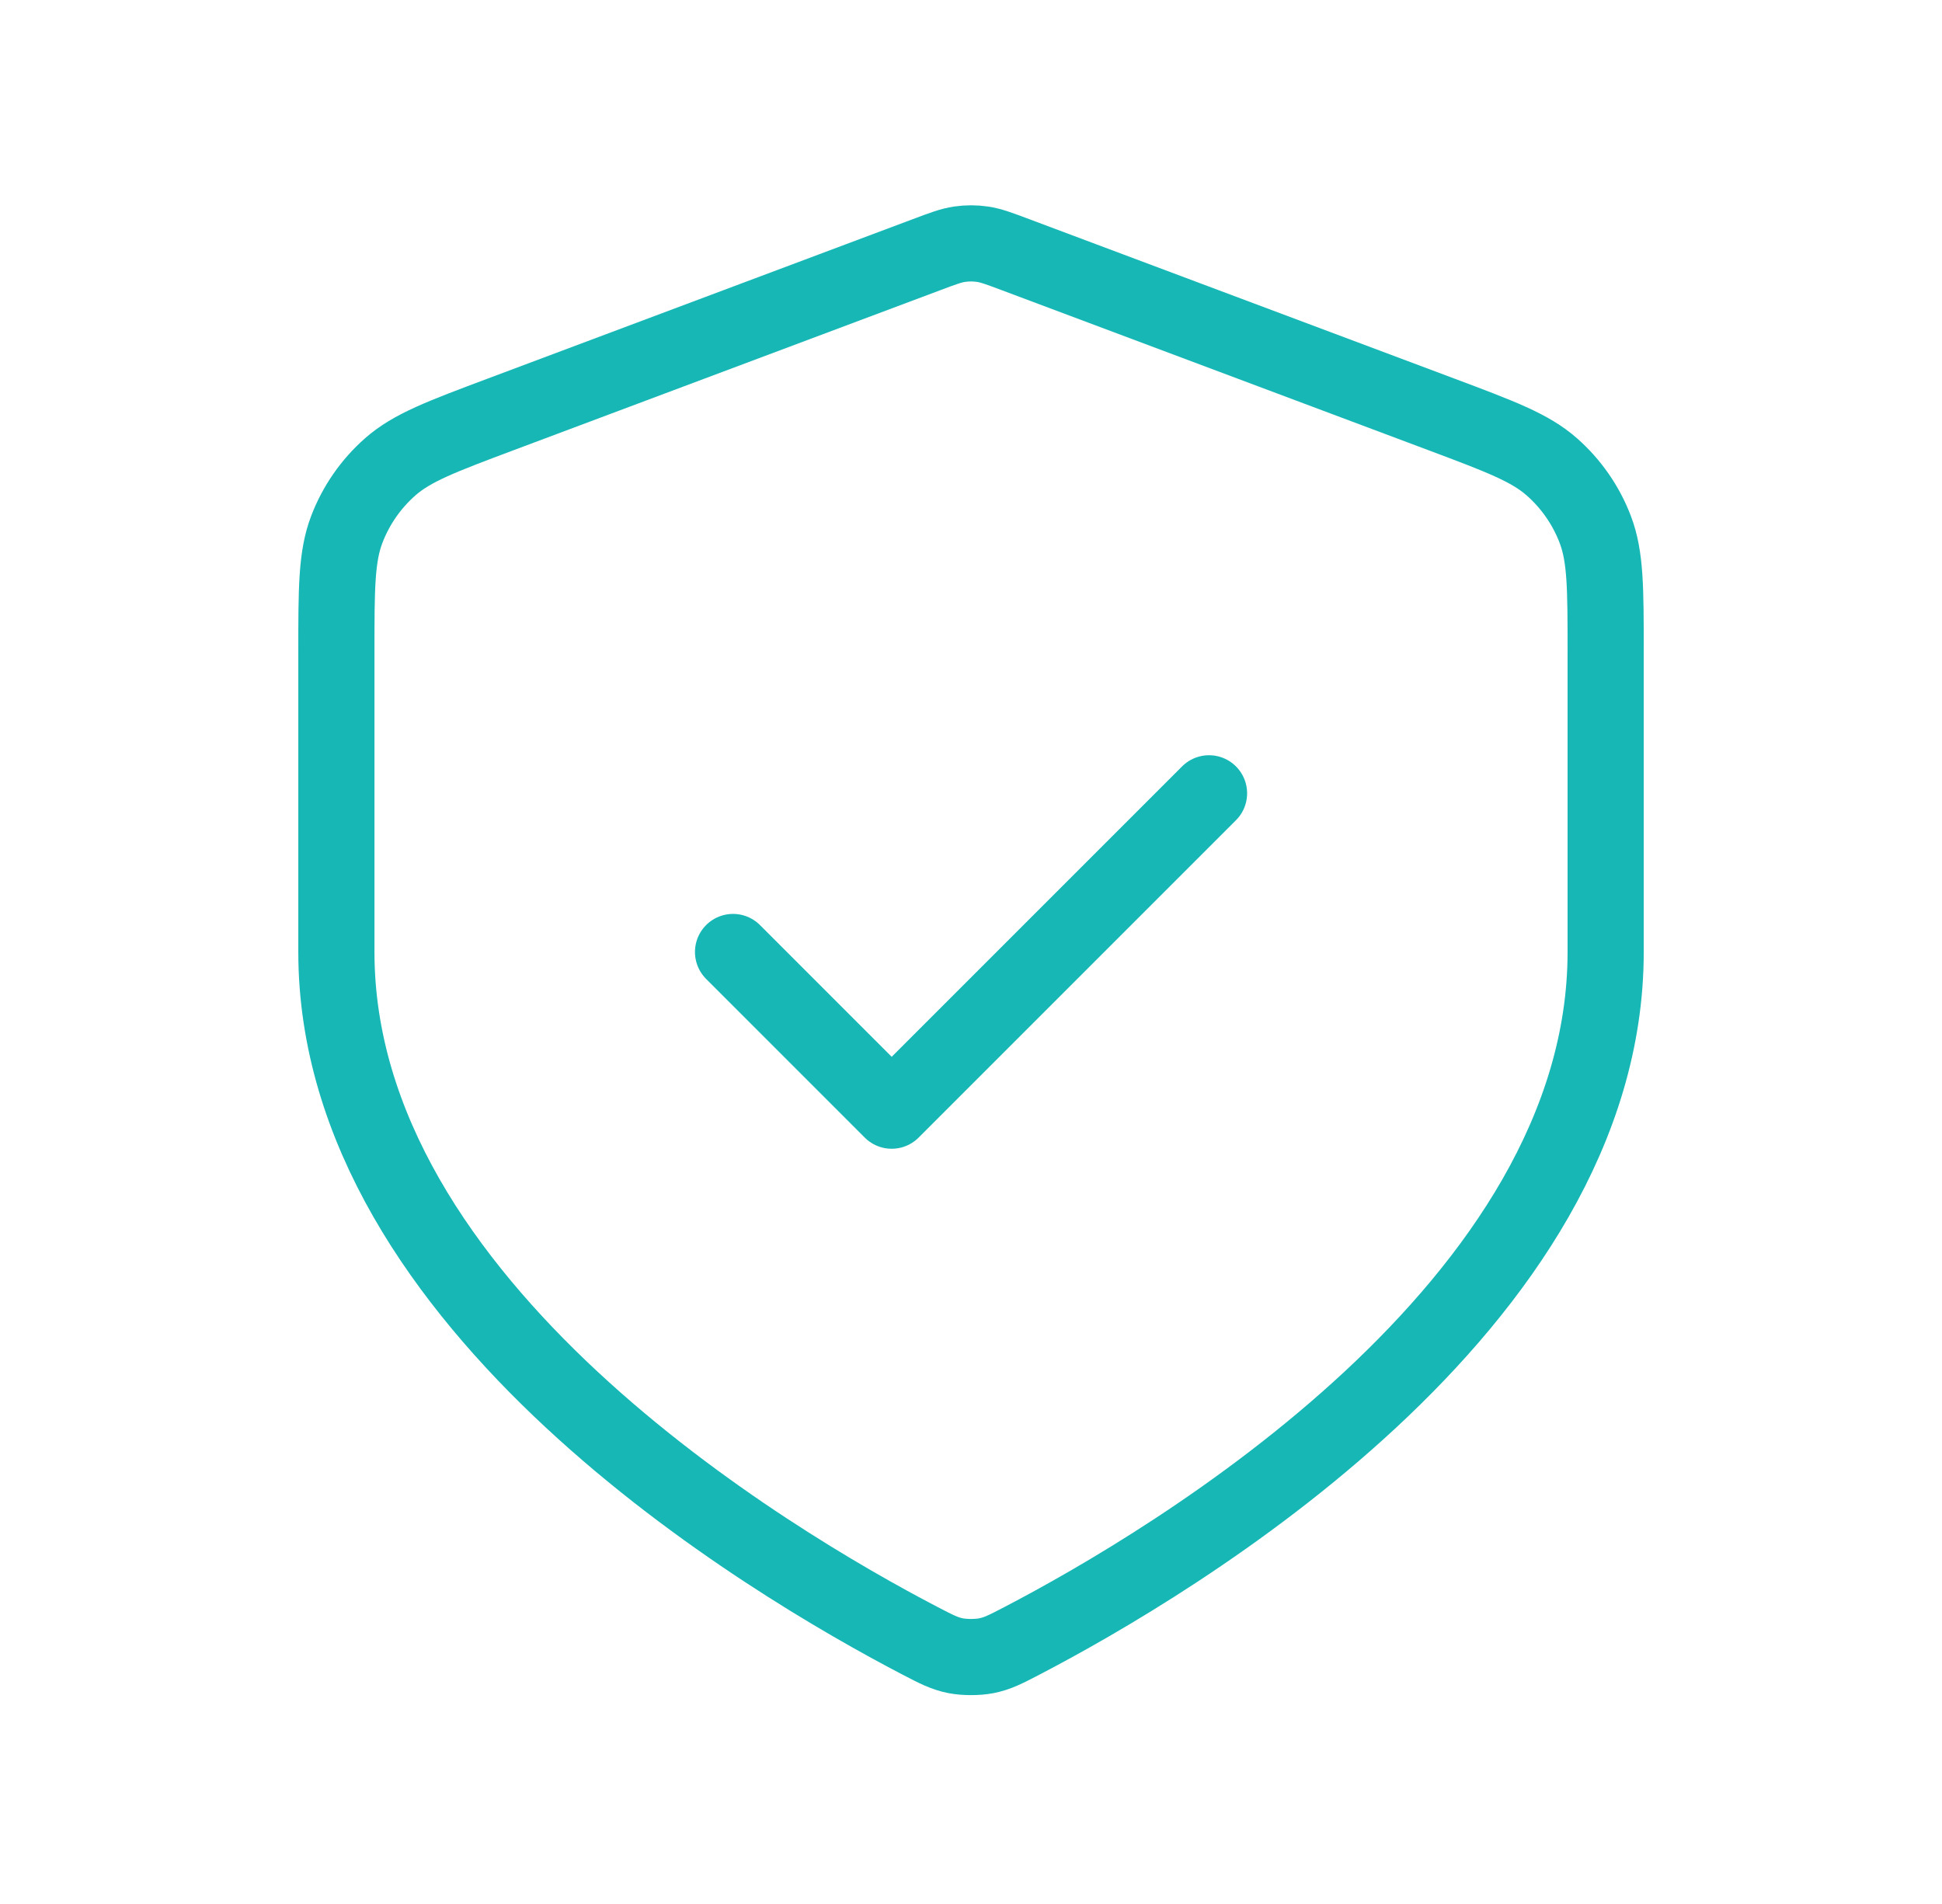 <?xml version="1.0" encoding="UTF-8"?>
<svg xmlns="http://www.w3.org/2000/svg" width="51" height="50" viewBox="0 0 51 50" fill="none">
  <path d="M19.251 25L23.417 29.167L31.751 20.833M42.167 25C42.167 34.294 30.792 41.029 26.837 43.09C26.409 43.312 26.195 43.424 25.898 43.482C25.667 43.526 25.334 43.526 25.103 43.482C24.806 43.424 24.592 43.312 24.164 43.09C20.209 41.029 8.834 34.294 8.834 25V17.12C8.834 15.454 8.834 14.621 9.106 13.906C9.347 13.273 9.738 12.709 10.246 12.261C10.82 11.755 11.6 11.463 13.16 10.878L24.33 6.689C24.763 6.526 24.98 6.445 25.203 6.413C25.4 6.384 25.601 6.384 25.799 6.413C26.021 6.445 26.238 6.526 26.671 6.689L37.842 10.878C39.401 11.463 40.181 11.755 40.755 12.261C41.263 12.709 41.654 13.273 41.895 13.906C42.167 14.621 42.167 15.454 42.167 17.12V25Z" stroke="#16B7B5" stroke-width="2" stroke-linecap="round" stroke-linejoin="round"></path>
</svg>
